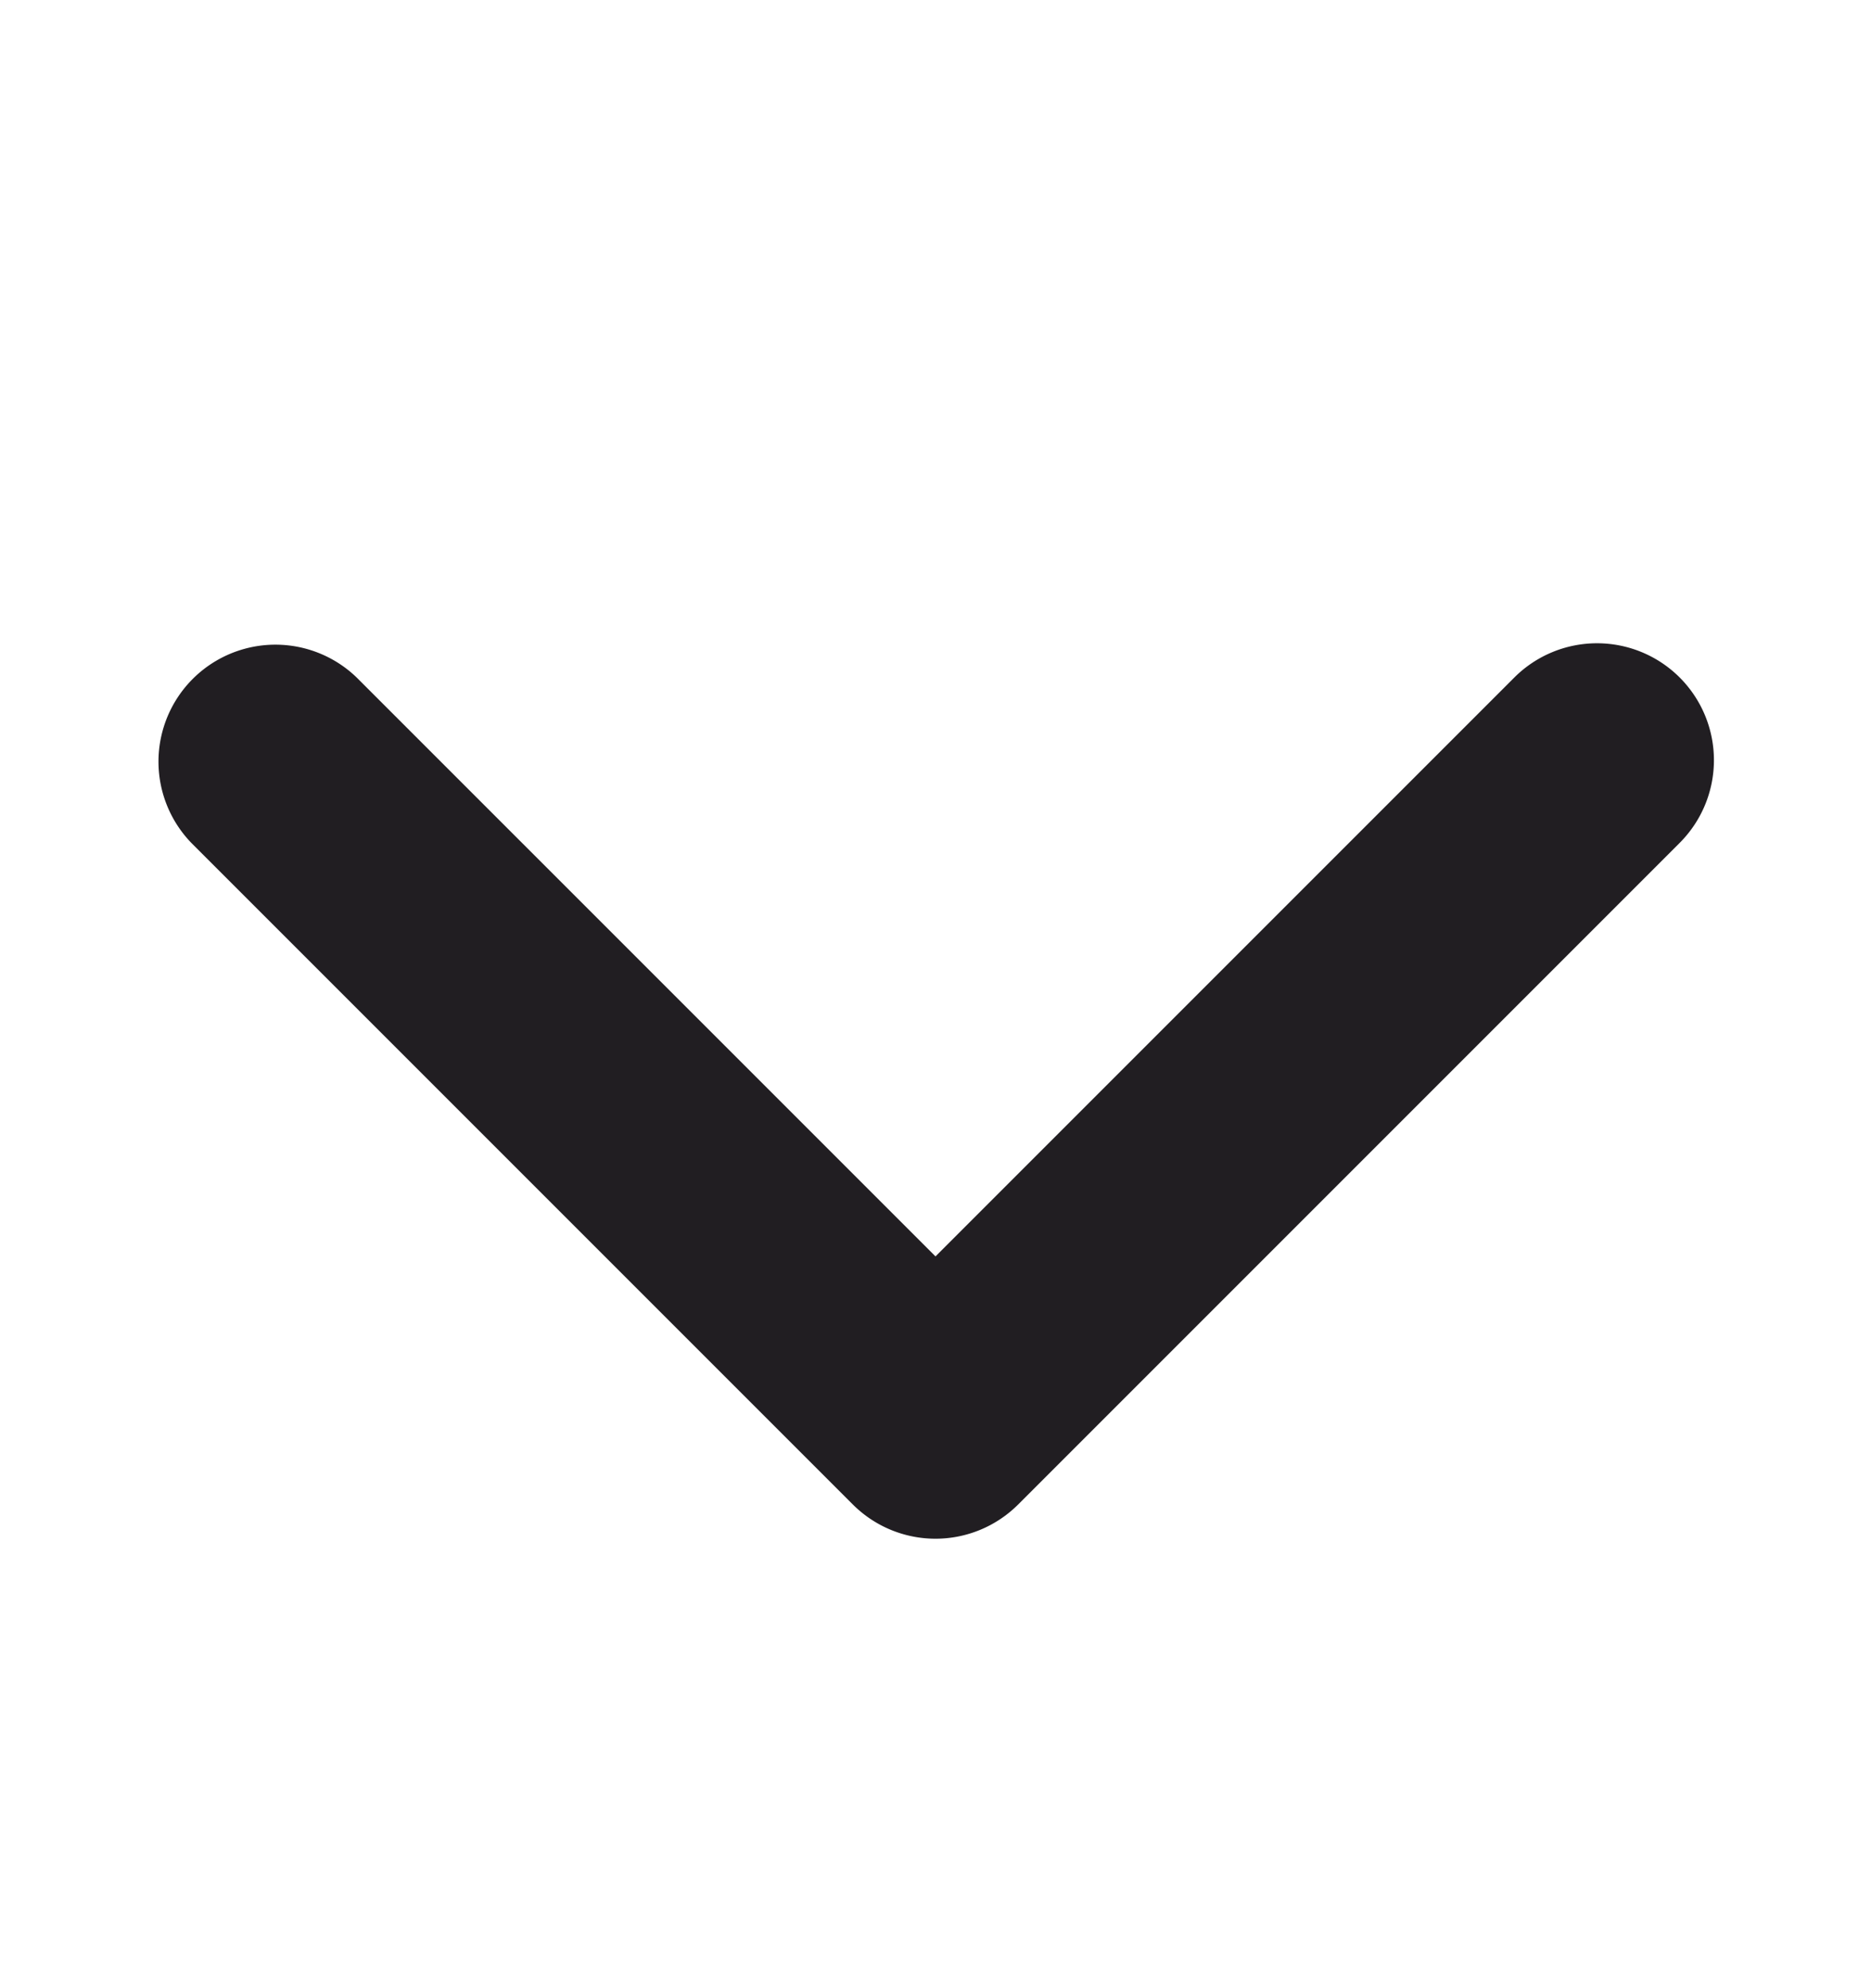 <svg width="16" height="17" fill="none" xmlns="http://www.w3.org/2000/svg"><path d="M14.364 5.793a1 1 0 00-1.414 0L8 10.743l-4.95-4.95a1 1 0 00-1.414 1.414l5.657 5.657a1 1 0 001.414 0l5.657-5.657a1 1 0 000-1.414z" fill="#211E22"/></svg>